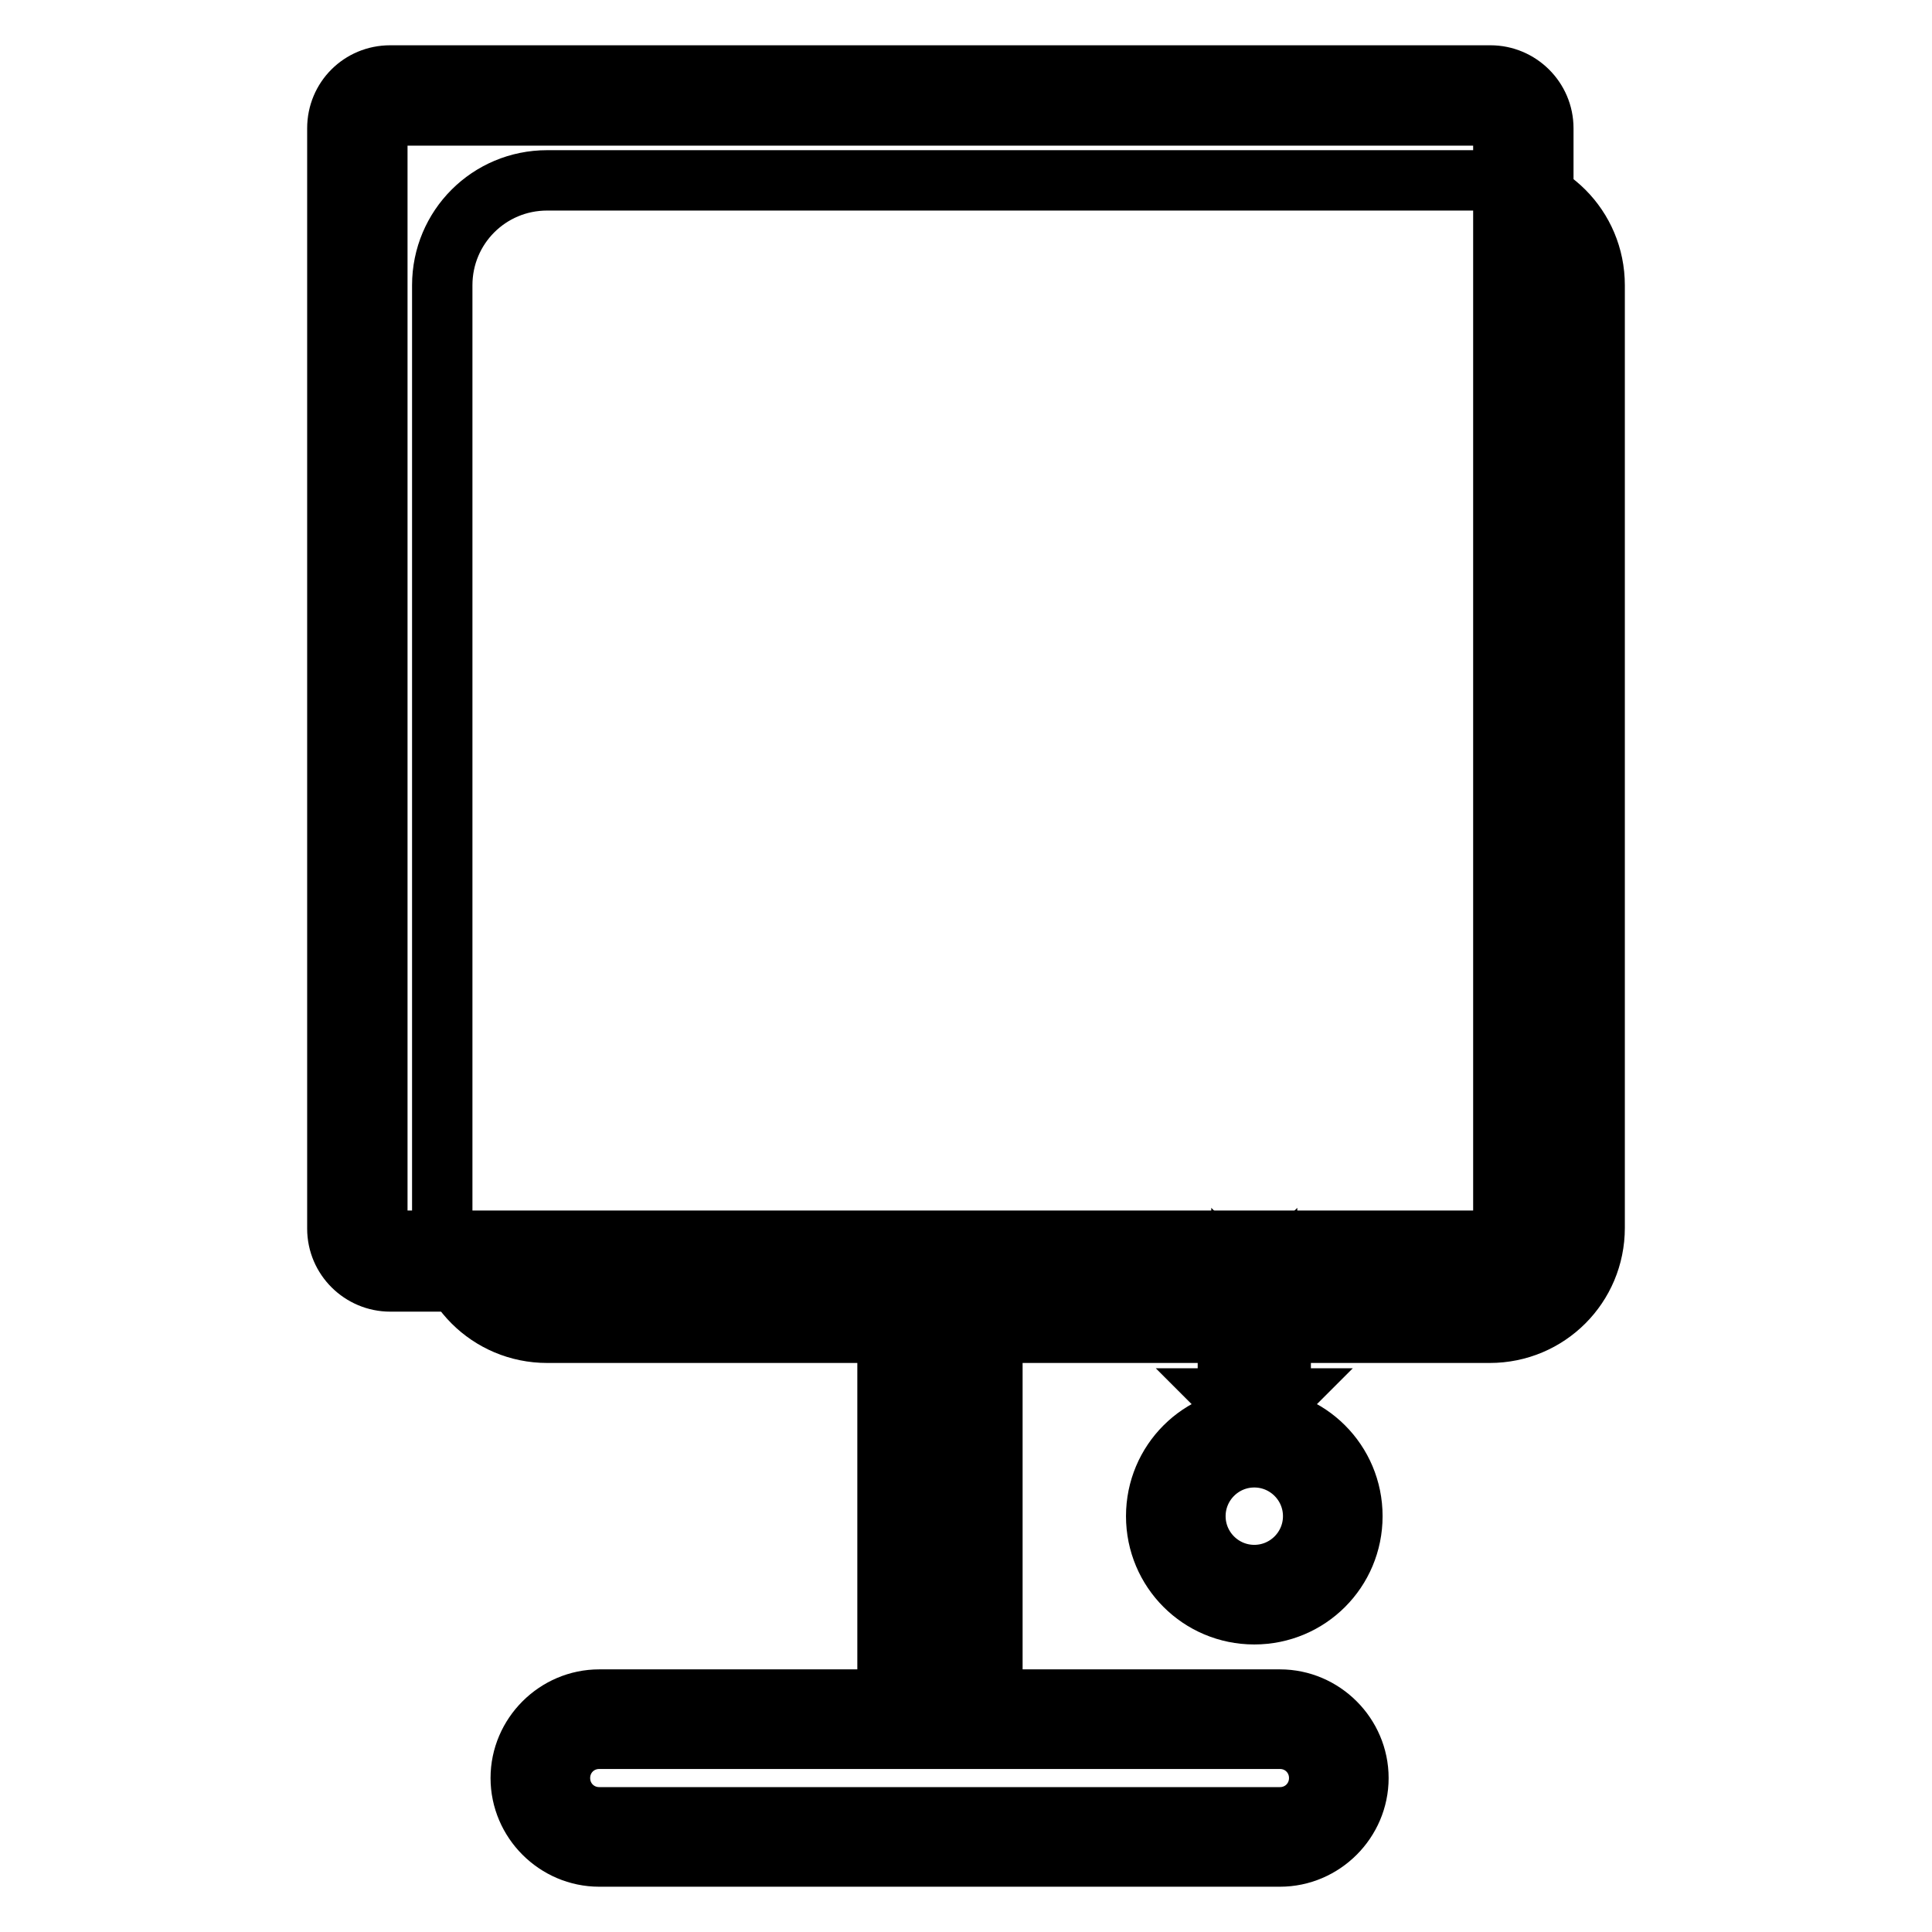 <?xml version="1.0" encoding="utf-8"?>
<!-- Svg Vector Icons : http://www.onlinewebfonts.com/icon -->
<!DOCTYPE svg PUBLIC "-//W3C//DTD SVG 1.1//EN" "http://www.w3.org/Graphics/SVG/1.1/DTD/svg11.dtd">
<svg version="1.1" xmlns="http://www.w3.org/2000/svg" xmlns:xlink="http://www.w3.org/1999/xlink" x="0px" y="0px" viewBox="0 0 256 256" enable-background="new 0 0 256 256" xml:space="preserve">
<g> <path stroke-width="8" fill-opacity="0" stroke="#000000"  d="M72.5,23.9h124.9c7.7,0,13.9,6.2,13.9,13.9v124.9c0,7.7-6.2,13.9-13.9,13.9H72.5c-7.7,0-13.9-6.2-13.9-13.9 V37.8C58.6,30.1,64.8,23.9,72.5,23.9z"/> <path stroke-width="8" fill-opacity="0" stroke="#000000"  d="M51.7,15.2c-0.9,0-1.7,0.8-1.7,1.7v145.8c0,0.9,0.8,1.7,1.7,1.7h145.8c0.9,0,1.7-0.8,1.7-1.7V17 c0-0.9-0.8-1.7-1.7-1.7H51.7z M51.7,10h145.8c3.8,0,7,3.1,7,7v145.8c0,3.8-3.1,7-7,7H51.7c-3.8,0-7-3.1-7-7V17 C44.7,13.1,47.8,10,51.7,10z"/> <path stroke-width="8" fill-opacity="0" stroke="#000000"  d="M122.8,174.9V220h3.5v-45.1H122.8z M117.6,169.7h13.9v55.5h-13.9V169.7z M79.4,230.4 c-2.9,0-5.2,2.3-5.2,5.2c0,2.9,2.3,5.2,5.2,5.2h90.2c2.9,0,5.2-2.3,5.2-5.2c0-2.9-2.3-5.2-5.2-5.2H79.4z M79.4,225.2h90.2 c5.7,0,10.4,4.7,10.4,10.4s-4.7,10.4-10.4,10.4H79.4c-5.7,0-10.4-4.7-10.4-10.4C69,229.9,73.7,225.2,79.4,225.2z M164.5,174.9v-1.7 l1.7-1.7l1.7,1.7v1.7H164.5L164.5,174.9z M167.9,174.9h1.7l-1.7-1.7v-3.5l-1.7,1.7l-1.7-1.7v3.5l-1.7,1.7h1.7v10.4h-1.7l1.7,1.7 v3.5l1.7-1.7l1.7,1.7V187l1.7-1.7h-1.7V174.9z M164.5,185.3h3.5v1.7l-1.7,1.7l-1.7-1.7V185.3L164.5,185.3z M162.7,169.7h7v20.8h-7 V169.7z"/> <path stroke-width="8" fill-opacity="0" stroke="#000000"  d="M166.2,213.9c-7.2,0-13-5.8-13-13c0-7.2,5.8-13,13-13c7.2,0,13,5.8,13,13 C179.2,208.1,173.4,213.9,166.2,213.9z M166.2,208.7c4.3,0,7.8-3.5,7.8-7.8s-3.5-7.8-7.8-7.8c-4.3,0-7.8,3.5-7.8,7.8 C158.4,205.2,161.9,208.7,166.2,208.7z"/></g>
</svg>